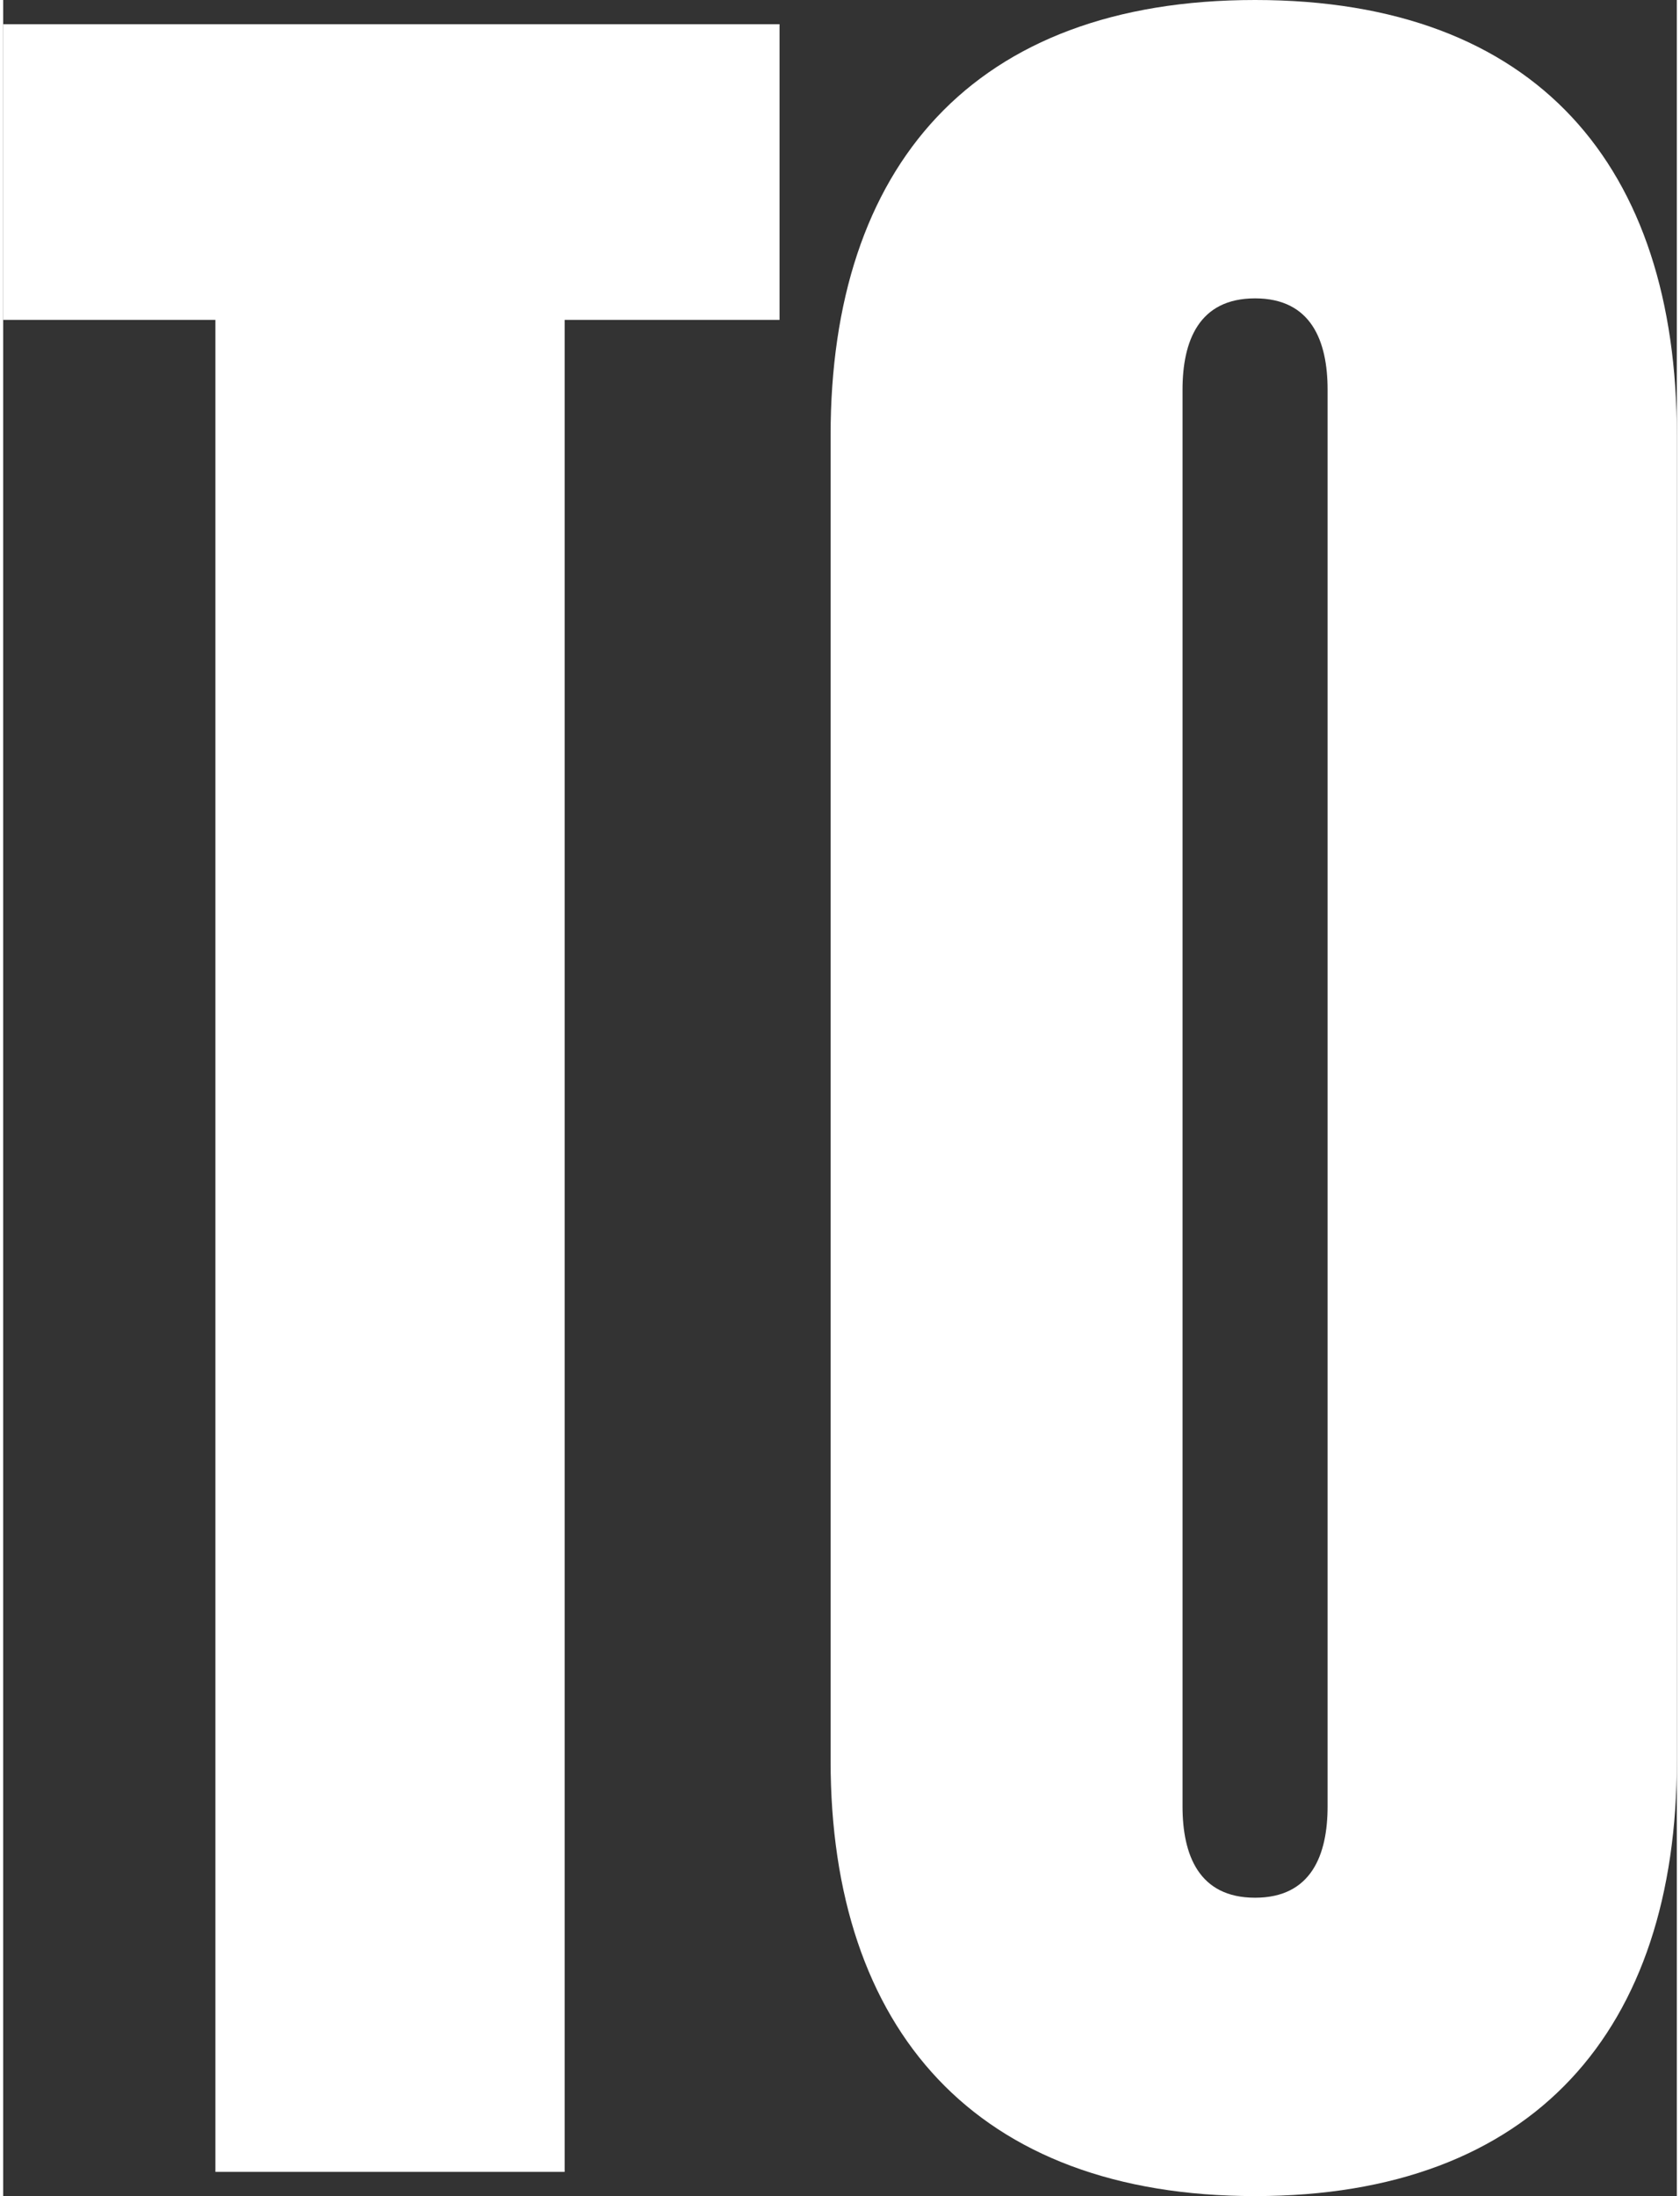 <?xml version="1.0" encoding="UTF-8"?><svg xmlns="http://www.w3.org/2000/svg" id="Layer_167dcceb84163c" version="1.1" viewBox="0 0 62.3 81.7" aria-hidden="true" width="62px" height="81px">
  <rect x="0" y="0" width="62.3" height="81.7" fill="#333333" stroke="none"/>
  <!-- Generator: Adobe Illustrator 29.3.1, SVG Export Plug-In . SVG Version: 2.1.0 Build 151)  -->
  <defs><linearGradient class="cerosgradient" data-cerosgradient="true" id="CerosGradient_idad4bb325a" gradientUnits="userSpaceOnUse" x1="50%" y1="100%" x2="50%" y2="0%"><stop offset="0%" stop-color="#d1d1d1"/><stop offset="100%" stop-color="#d1d1d1"/></linearGradient><linearGradient/>
    <style>
      .st0-67dcceb84163c{
        fill: #fff;
      }

      .st1-67dcceb84163c{
        display: none;
      }
    </style>
  </defs>
  <g id="Line67dcceb84163c" class="st1-67dcceb84163c">
    <g>
      <path class="st0-67dcceb84163c" d="M-50.3-102.2L-58.6-2.1h-15.2l-4.7-46.7h-4l-4.6,46.7h-15.2l-8.6-100.1h12.5l3.9,59.1h4l6.2-59.1h8.6l6.1,59h4l3.9-59h11.6M-48.2-104.2h-15.6l-4,60.8-6.2-60.8h-12.2l-6.4,61-4-61h-16.5L-104.2-.1h18.9l4.8-48.5L-75.7-.1h18.9l8.6-104.1h0Z"/>
      <path class="st0-67dcceb84163c" d="M-15.1-102.2v10.3h-15v32.7h12.5v10.1h-12.5V-12.3h15.2V-2.1h-28.1v-100.1H-15.1M-13.1-104.2h-32V-.1H-12.9v-14.3h-15.2v-32.7h12.5v-14.1h-12.5v-28.7h15v-14.3h0Z"/>
      <path class="st0-67dcceb84163c" d="M9.1-102.2v12.3L.5-72h-3.5l5.3-15.2.9-2.7H-3.2v-12.4h12.4M11.1-104.2H-5.2v16.4H.5l-6.3,17.9H1.8l9.4-19.5v-14.7h0Z"/>
      <path class="st0-67dcceb84163c" d="M40.9-102.2c14.1,0,17,9.6,17,17.6v23.2c0,5.1-2.1,8.8-6.4,11l-3.2,1.6,3.1,1.9c5.3,3.2,6.5,9.2,6.5,13.6V-14.5c0,4.9.4,8.9,1,12.4h-13.3c-.6-2.9-.9-7.5-.9-12.4v-21.3c0-4-2.1-6.5-5.6-6.5h-3.3V-2.1h-13v-100.1h18.1M35.7-53.4h3.3c1.7,0,5.6-.6,5.6-6.5v-25.7c0-4-2.1-6.5-5.6-6.5h-3.3v38.6M40.9-104.2h-20.1V-.1h17v-40.1h1.3c2.7,0,3.6,2.1,3.6,4.5V-14.5c0,5.5.4,11.5,1.3,14.4h17.2c-.7-4.3-1.3-8.8-1.3-14.4v-18.7c0-7-2.5-12.3-7.4-15.3,4.9-2.5,7.4-7,7.4-12.8v-23.2c0-12.2-6.4-19.6-19-19.6h0ZM37.7-55.4v-34.6h1.3c2.7,0,3.6,2.1,3.6,4.5v25.7c0,2.4-.7,4.5-3.6,4.5h-1.3Z"/>
      <path class="st0-67dcceb84163c" d="M95.3-102.2v10.3h-15v32.7h12.5v10.1h-12.5V-12.3h15.2V-2.1h-28.1v-100.1h28M97.3-104.2h-32V-.1h32.1v-14.3h-15.2v-32.7h12.5v-14.1h-12.5v-28.7h15v-14.3h0Z"/>
      <path class="st0-67dcceb84163c" d="M134.8-103.3c8,0,17.6,3.2,17.6,18.2v14.8h-13v-17c0-5-3.3-5.6-4.7-5.6s-4.7.5-4.7,5.6V-16.9c0,3.8,1.9,6,5.1,6s5.1-2,5.1-6v-23.6h-3.3v-10h15.6V-2.1h-9.2v-10.4l-3.7,6.3c-2.1,3.5-5.4,5.3-9.9,5.3s-12.7-2.8-12.7-16.1v-68.1c0-15.1,9.6-18.2,17.6-18.2M134.8-105.3c-13.1,0-19.6,7.7-19.6,20.2V-17c0,11.2,4.9,18.1,14.7,18.1s9.2-2.2,11.6-6.2V-.1h13.2v-52.3h-19.6v14h3.3v21.5c0,2.2-.4,4-3.1,4s-3.1-1.8-3.1-4v-70.5c0-1.8.4-3.6,2.7-3.6s2.7,1.8,2.7,3.6v19h17v-16.8c0-12.5-6.5-20.2-19.6-20.2h-.2Z"/>
      <path class="st0-67dcceb84163c" d="M179.8-103.3c8.4,0,18.5,3.3,18.5,19.1V-20c0,15.8-10,19.1-18.5,19.1s-18.5-3.3-18.5-19.1v-64.2c0-15.8,10.1-19.1,18.5-19.1M179.8-11.3c1.7,0,5.6-.6,5.6-6.5v-68.7c0-5.8-3.9-6.5-5.6-6.5s-5.6.6-5.6,6.5V-17.8c0,5.8,3.9,6.5,5.6,6.5M179.8-105.3c-13.7,0-20.5,8-20.5,21.1V-20c0,13.1,6.8,21.1,20.5,21.1s20.5-8,20.5-21.1v-64.2c0-13.1-6.8-21.1-20.5-21.1h0ZM179.8-13.3c-2.8,0-3.6-2.1-3.6-4.5v-68.7c0-2.4.7-4.5,3.6-4.5s3.6,2.1,3.6,4.5V-17.8c0,2.4-.7,4.5-3.6,4.5h0Z"/>
      <path class="st0-67dcceb84163c" d="M245-102.2V-2.1h-9.5l-12.6-51.7-3.9-16.2V-2.1h-11.3v-100.1h10.4l11.7,48.6,3.9,16.4v-65h11.3M247-104.2h-15.3v50.1l-12-50.1h-14V-.1h15.3v-53.2L233.9-.1h13.1v-104.1h0Z"/>
      <path class="st0-67dcceb84163c" d="M292.3-102.2V-2.1h-9.5l-12.6-51.7-3.9-16.2V-2.1h-11.3v-100.1h10.4l11.7,48.6,3.9,16.4v-65h11.3M294.3-104.2h-15.3v50.1l-12-50.1h-14V-.1h15.3v-53.2L281.2-.1h13.1v-104.1h0Z"/>
      <path class="st0-67dcceb84163c" d="M328.6-102.2l12.9,100.1h-12l-2.2-20.7-.2-1.8h-14.6l-.2,1.8-2.1,20.7h-11.4l12.9-100.1h16.9M313.5-34h12.8l-.2-2.2-4.3-40.7-2.1-19.5-1.9,19.5-4,40.7-.2,2.2M330.4-104.2h-20.4L296.6-.1h15.5l2.2-22.5h11L327.7-.1h16.1l-13.4-104.1h0ZM315.7-36l4-40.7,4.3,40.7s-8.3,0-8.3,0Z"/>
      <path class="st0-67dcceb84163c" d="M380.3-102.2c14.1,0,17,9.6,17,17.6v23.2c0,5.1-2.1,8.8-6.4,11l-3.2,1.6,3.1,1.9c5.3,3.2,6.5,9.2,6.5,13.6V-14.5c0,4.9.4,8.9,1,12.4h-13.3c-.6-2.9-.9-7.5-.9-12.4v-21.3c0-4-2.1-6.5-5.6-6.5h-3.3V-2.1h-13v-100.1h18.1M375.2-53.4h3.3c1.7,0,5.6-.6,5.6-6.5v-25.7c0-4-2.1-6.5-5.6-6.5h-3.3v38.6M380.3-104.2h-20.1V-.1h17v-40.1h1.3c2.7,0,3.6,2.1,3.6,4.5V-14.5c0,5.5.4,11.5,1.3,14.4h17.2c-.7-4.3-1.3-8.8-1.3-14.4v-18.7c0-7-2.5-12.3-7.4-15.3,4.9-2.5,7.4-7,7.4-12.8v-23.2c0-12.2-6.4-19.6-19-19.6h0ZM377.2-55.4v-34.6h1.3c2.7,0,3.6,2.1,3.6,4.5v25.7c0,2.4-.7,4.5-3.6,4.5h-1.3Z"/>
      <path class="st0-67dcceb84163c" d="M424.8-103.3c8.4,0,18.5,3.3,18.5,19.1V-20c0,15.8-10.1,19.1-18.5,19.1s-18.5-3.3-18.5-19.1v-64.2c0-15.8,10.1-19.1,18.5-19.1M424.8-11.3c1.7,0,5.6-.6,5.6-6.5v-68.7c0-5.8-3.9-6.5-5.6-6.5s-5.6.6-5.6,6.5V-17.8c0,5.8,3.9,6.5,5.6,6.5M424.8-105.3c-13.7,0-20.5,8-20.5,21.1V-20c0,13.1,6.8,21.1,20.5,21.1s20.5-8,20.5-21.1v-64.2c0-13.1-6.8-21.1-20.5-21.1h0ZM424.8-13.3c-2.8,0-3.6-2.1-3.6-4.5v-68.7c0-2.4.7-4.5,3.6-4.5s3.6,2.1,3.6,4.5V-17.8c0,2.4-.7,4.5-3.6,4.5h0Z"/>
      <path class="st0-67dcceb84163c" d="M469.3-103.3c14.4,0,17.5,9.9,17.5,18.2v14.8h-12.5v-17c0-5-3.3-5.6-4.7-5.6s-4.7.5-4.7,5.6V-16.9c0,5.2,3.6,5.6,4.7,5.6,1.7,0,4.7-.7,4.7-5.6v-18.4h12.7v16.1c0,8.3-3,18.2-17.5,18.2s-17.5-3.2-17.5-18.2v-66c0-11.7,6.2-18.2,17.3-18.2M469.3-105.3c-12.8,0-19.3,7.7-19.3,20.2V-19.1c0,12.5,6.5,20.2,19.5,20.2s19.5-7.7,19.5-20.2v-18.1h-16.7v20.3c0,1.9-.4,3.6-2.7,3.6s-2.7-1.6-2.7-3.6v-70.5c0-1.8.4-3.6,2.7-3.6s2.7,1.8,2.7,3.6v19h16.5v-16.8c0-12.5-6.4-20.2-19.5-20.2h0Z"/>
      <path class="st0-67dcceb84163c" d="M533.6-102.2l-11.3,47.7v.5c0,0,0,.5,0,.5l12.2,51.5h-13l-9.2-42-1.6-7.5,1.6-7.4,9.6-43.2h11.6M508.4-102.2V-2.1h-13v-100.1h13M536.1-104.2h-15.8l-10,44.8v-44.8h-17V-.1h17v-43.6L519.8-.1h17.1l-12.8-54,11.9-50.1h0Z"/>
      <path class="st0-67dcceb84163c" d="M570.6-102.2c13.4,0,20.5,6.1,20.5,17.6V-19.7c0,11.5-7.1,17.6-20.5,17.6h-15.6v-100.1h15.6M568-12.5h3.5c4.2,0,6.6-2.4,6.6-6.5v-66.3c0-4.1-2.4-6.5-6.6-6.5h-3.5V-12.5M570.6-104.2h-17.6V-.1h17.6c15,0,22.5-7.4,22.5-19.6v-64.8c0-12.2-7.4-19.6-22.5-19.6h0ZM570-14.5v-75.2h1.5c3.7,0,4.6,2.1,4.6,4.5V-18.9c0,2.4-.9,4.5-4.6,4.5h-1.5Z"/>
      <path class="st0-67dcceb84163c" d="M618.3-103.3c8.4,0,18.5,3.3,18.5,19.1V-20c0,15.8-10.1,19.1-18.5,19.1s-18.5-3.3-18.5-19.1v-64.2c0-15.8,10.1-19.1,18.5-19.1M618.3-11.3c1.7,0,5.6-.6,5.6-6.5v-68.7c0-5.8-3.9-6.5-5.6-6.5s-5.6.6-5.6,6.5V-17.8c0,5.8,3.9,6.5,5.6,6.5M618.3-105.3c-13.7,0-20.5,8-20.5,21.1V-20c0,13.1,6.8,21.1,20.5,21.1s20.5-8,20.5-21.1v-64.2c0-13.1-6.8-21.1-20.5-21.1h0ZM618.3-13.3c-2.8,0-3.6-2.1-3.6-4.5v-68.7c0-2.4.7-4.5,3.6-4.5s3.6,2.1,3.6,4.5V-17.8c0,2.4-.7,4.5-3.6,4.5h0Z"/>
      <path class="st0-67dcceb84163c" d="M704-102.2l-8.3,100.1h-15.2l-4.7-46.7h-4l-4.6,46.7h-15.2l-8.6-100.1h12.5l3.9,59.1h4l6.2-59.1h8.6l6.1,59h4l3.9-59h11.6M706.1-104.2h-15.6l-4,60.8-6.2-60.8h-12.2l-6.4,61-4-61h-16.5L650.1-.1h18.9l4.8-48.5L678.7-.1h18.9l8.6-104.1h-.1Z"/>
      <path class="st0-67dcceb84163c" d="M748.6-102.2V-2.1h-9.5l-12.6-51.7-3.9-16.2V-2.1h-11.3v-100.1h10.4l11.7,48.6,3.9,16.4v-65h11.3M750.6-104.2h-15.3v50.1l-12-50.1h-14V-.1h15.3v-53.2L737.5-.1h13.1v-104.1h0Z"/>
      <path class="st0-67dcceb84163c" d="M804.4-102.2v10.3h-10.4V-2.1h-13v-89.8h-10.3v-10.3h33.6M806.4-104.2h-37.6v14.3h10.3V-.1h17v-89.8h10.4v-14.3h-.1Z"/>
      <path class="st0-67dcceb84163c" d="M829.5-103.3c8.4,0,18.5,3.3,18.5,19.1V-20c0,15.8-10.1,19.1-18.5,19.1s-18.5-3.3-18.5-19.1v-64.2c0-15.8,10.1-19.1,18.5-19.1M829.5-11.3c1.7,0,5.6-.6,5.6-6.5v-68.7c0-5.8-3.9-6.5-5.6-6.5s-5.6.6-5.6,6.5V-17.8c0,5.8,3.9,6.5,5.6,6.5M829.5-105.3c-13.7,0-20.5,8-20.5,21.1V-20c0,13.1,6.8,21.1,20.5,21.1s20.5-8,20.5-21.1v-64.2c0-13.1-6.8-21.1-20.5-21.1h0ZM829.5-13.3c-2.8,0-3.6-2.1-3.6-4.5v-68.7c0-2.4.7-4.5,3.6-4.5s3.6,2.1,3.6,4.5V-17.8c0,2.4-.7,4.5-3.6,4.5h0Z"/>
      <path class="st0-67dcceb84163c" d="M-56.7,18.4v20.3h-25.6v52.9h21.3v20.1h-21.3v59.7h25.8v20.3h-50.7V18.4h50.5M-54.7,16.4h-54.5v177.4h54.7v-24.3h-25.8v-55.7h21.3v-24.1h-21.3v-48.9h25.6v-24.3h0Z"/>
      <path class="st0-67dcceb84163c" d="M-20.7,18.4v153.1H5.4v20.3h-51V18.4h24.9M-18.7,16.4h-28.9v177.4H7.4v-24.3h-26.1V16.4h0Z"/>
      <path class="st0-67dcceb84163c" d="M66.7,18.4v20.3h-25.6v52.9h21.3v20.1h-21.3v59.7h25.8v20.3H16.2V18.4h50.5M68.7,16.4H14.2v177.4h54.7v-24.3h-25.8v-55.7h21.3v-24.1h-21.3v-48.9h25.6v-24.3h0Z"/>
      <path class="st0-67dcceb84163c" d="M107.7,16.4c10.3,0,18.2,2.9,23.5,8.6,5.1,5.5,7.7,13.6,7.7,23.9v26.6h-24.1v-30.4c0-7-4.1-8.1-6.6-8.1-5.7,0-6.6,5.1-6.6,8.1v120.1c0,7.3,4.6,8.1,6.6,8.1,5.4,0,6.6-4.4,6.6-8.1v-32.7h24.4v28.9c0,10.3-2.6,18.3-7.7,23.9-5.3,5.7-13.2,8.6-23.5,8.6-20.1,0-31.2-11.5-31.2-32.5V48.9c0-20.9,11-32.5,30.9-32.5M107.7,14.4c-21.8,0-32.9,13.2-32.9,34.5v112.5c0,21.3,11.2,34.5,33.2,34.5s33.2-13.2,33.2-34.5v-30.9h-28.4v34.7c0,3.3-.8,6.1-4.6,6.1s-4.6-2.8-4.6-6.1V45c0-3,.8-6.1,4.6-6.1s4.6,3,4.6,6.1v32.4h28.1v-28.6c0-21.3-10.9-34.5-33.2-34.5h0Z"/>
      <path class="st0-67dcceb84163c" d="M207,18.4v20.3h-17.7v153.1h-24.9V38.7h-17.5v-20.3h60.1M209,16.4h-64.1v24.3h17.5v153.1h28.9V40.7h17.7v-24.3h0Z"/>
      <path class="st0-67dcceb84163c" d="M250.3,18.4c10,0,17.7,2.8,22.8,8.3,5,5.4,7.6,13.2,7.6,23.1v39.5c0,9.2-4,16.1-11.6,20l-3.2,1.6,3.1,1.9c7.7,4.6,11.7,13.1,11.7,24.4v31.9c0,9,.9,16.2,1.9,22.6h-25.5c-1.1-4.9-1.8-13.4-1.8-22.6v-36.2c0-6-3-9.6-8.1-9.6h-4.3v68.4h-24.9V18.4h32.2M243,101.5h4.3c3,0,8.1-1.2,8.1-9.6v-43.8c0-6-3-9.6-8.1-9.6h-4.3v63M250.3,16.4h-34.2v177.4h28.9v-68.4h2.3c4.6,0,6.1,3.5,6.1,7.6v36.2c0,9.4.8,19.5,2.3,24.6h29.4c-1.3-7.4-2.3-15-2.3-24.6v-31.9c0-11.9-4.3-21-12.7-26.1,8.4-4.3,12.7-11.9,12.7-21.8v-39.5c0-20.8-10.9-33.4-32.4-33.4h-.1ZM245,99.5v-59h2.3c4.6,0,6.1,3.6,6.1,7.6v43.8c0,4.1-1.3,7.6-6.1,7.6h-2.3,0Z"/>
      <path class="st0-67dcceb84163c" d="M319,18.4v173.4h-24.9V18.4h24.9M321,16.4h-28.9v177.4h28.9V16.4h0Z"/>
      <path class="st0-67dcceb84163c" d="M363,16.4c10.3,0,18.2,2.9,23.5,8.6,5.1,5.5,7.7,13.6,7.7,23.9v26.6h-24.1v-30.4c0-7-4.1-8.1-6.6-8.1-5.7,0-6.6,5.1-6.6,8.1v120.1c0,7.3,4.6,8.1,6.6,8.1,5.4,0,6.6-4.4,6.6-8.1v-32.7h24.4v28.9c0,10.3-2.6,18.3-7.7,23.9-5.3,5.7-13.2,8.6-23.5,8.6-20.1,0-31.2-11.5-31.2-32.5V48.9c0-20.9,11-32.5,30.9-32.5M363,14.4c-21.8,0-32.9,13.2-32.9,34.5v112.5c0,21.3,11.1,34.5,33.2,34.5s33.2-13.2,33.2-34.5v-30.9h-28.4v34.7c0,3.3-.8,6.1-4.6,6.1s-4.6-2.8-4.6-6.1V45c0-3,.8-6.1,4.6-6.1s4.6,3,4.6,6.1v32.4h28.1v-28.6c0-21.3-10.9-34.5-33.2-34.5h0Z"/>
      <path class="st0-67dcceb84163c" d="M477.8,18.4l22.3,173.4h-23.3l-3.9-36.5-.2-1.8h-22.4l-.2,1.8-3.6,36.5h-22.3l22.3-173.4h31.2M452.3,134.5h18.6l-.2-2.2-7.3-69.4-2.1-19.5-1.9,19.5-6.8,69.4-.2,2.2M479.6,16.4h-34.7l-22.8,177.4h26.4l3.8-38.3h18.8l4.1,38.3h27.4l-22.8-177.4h-.2ZM454.5,132.5l6.8-69.4,7.3,69.4h-14.2.1Z"/>
      <path class="st0-67dcceb84163c" d="M570.3,18.4l-20.6,173.4h-31.9l-20.6-173.4h24.1l10.7,110.5,1.9,19.6,2.1-19.6,11.7-110.5h22.6M572.5,16.4h-26.6l-11.9,112.3-10.9-112.3h-28.1l21,177.4h35.5l21-177.4h0Z"/>
      <path class="st0-67dcceb84163c" d="M629.3,18.4v20.3h-25.6v52.9h21.3v20.1h-21.3v59.7h25.8v20.3h-50.7V18.4h50.5M631.3,16.4h-54.5v177.4h54.7v-24.3h-25.8v-55.7h21.3v-24.1h-21.3v-48.9h25.6v-24.3h0Z"/>
      <path class="st0-67dcceb84163c" d="M706.8,18.4v173.4h-18.7l-21.7-89.2-3.9-16.2v105.4h-22.1V18.4h20.2l20.2,83.9,3.9,16.4V18.4h22.1M708.8,16.4h-26.1v85.4l-20.5-85.4h-23.8v177.4h26.1v-90.7l22,90.7h22.3V16.4h0Z"/>
      <path class="st0-67dcceb84163c" d="M785.3,18.4v141.4c0,21.9-11.5,34-32.5,34s-18.9-3-24.4-9c-5.3-5.8-8.1-14.2-8.1-25V18.4h24.9v146c0,8.4,4.9,9.6,7.8,9.6s7.8-1.2,7.8-9.6V18.4h24.4M787.3,16.4h-28.4v148c0,4.1-1.3,7.6-5.8,7.6s-5.8-3.6-5.8-7.6V16.4h-28.9v143.4c0,22.3,11.4,36,34.5,36s34.5-13.7,34.5-36V16.4h0Z"/>
      <path class="st0-67dcceb84163c" d="M849.4,18.4v20.3h-25.6v52.9h21.3v20.1h-21.3v59.7h25.8v20.3h-50.7V18.4h50.5M851.4,16.4h-54.5v177.4h54.7v-24.3h-25.8v-55.7h21.3v-24.1h-21.3v-48.9h25.6v-24.3h0Z"/>
      <path class="st0-67dcceb84163c" d="M-77.7,215.9l16,124.5h-15.8l-2.7-25.9-.2-1.8h-17.2l-.2,1.8-2.6,25.9h-15l16-124.5h21.6M-96.3,300h14.7l-.2-2.2-5.3-50.3-2.1-19.5-1.9,19.5-5,50.3-.2,2.2M-76,213.9h-25.2l-16.5,128.5h19.1l2.8-27.7h13.6l2.9,27.7h19.8l-16.5-128.5h0ZM-94.1,298l5-50.3,5.3,50.3h-10.3Z"/>
      <path class="st0-67dcceb84163c" d="M-7.5,215.9v124.5h-12.6l-15.6-64.2-3.9-16.2v80.4h-14.9v-124.5h13.7l14.5,60.3,3.9,16.4v-76.8H-7.5M-5.5,213.9h-18.9v61.9l-14.9-61.9h-17.3v128.5h18.9v-65.7l16,65.7H-5.5v-128.5h0Z"/>
      <path class="st0-67dcceb84163c" d="M23.5,215.9c16.8,0,25.7,7.7,25.7,22.2v80.1c0,14.5-8.9,22.2-25.7,22.2H3.8v-124.5h19.7M20.8,326.6h3.8c5,0,7.7-2.7,7.7-7.5v-81.9c0-4.8-2.7-7.5-7.7-7.5h-3.8v96.9M23.5,213.9H1.8v128.5h21.7c18.5,0,27.7-9.2,27.7-24.2v-80.1c0-15.1-9.2-24.2-27.7-24.2h0ZM22.8,324.6v-92.9h1.8c4.6,0,5.7,2.6,5.7,5.5v81.9c0,2.9-1.1,5.5-5.7,5.5h-1.8Z"/>
      <path class="st0-67dcceb84163c" d="M117.5,215.9v13.6h-12.8v110.9h-16.9v-110.9h-12.7v-13.6h42.4M119.5,213.9h-46.4v17.6h12.7v110.9h20.9v-110.9h12.8v-17.6h0Z"/>
      <path class="st0-67dcceb84163c" d="M172.5,215.9v124.5h-16.9v-58.4h-12.1v58.4h-16.9v-124.5h16.9v52.5h12.1v-52.5h16.9M174.5,213.9h-20.9v52.5h-8.1v-52.5h-20.9v128.5h20.9v-58.4h8.1v58.4h20.9v-128.5h0Z"/>
      <path class="st0-67dcceb84163c" d="M219.3,215.9v13.6h-18.5v39.4h15.4v13.4h-15.4v44.4h18.7v13.6h-35.7v-124.5h35.5M221.3,213.9h-39.5v128.5h39.7v-17.6h-18.7v-40.4h15.4v-17.4h-15.4v-35.4h18.5v-17.6h0Z"/>
      <path class="st0-67dcceb84163c" d="M275.5,215.9v124.5h-12.6l-15.6-64.2-3.9-16.2v80.4h-14.9v-124.5h13.7l14.5,60.3,3.9,16.4v-76.8h14.9M277.5,213.9h-18.9v61.9l-14.9-61.9h-17.3v128.5h18.9v-65.7l16,65.7h16.2v-128.5h0Z"/>
      <path class="st0-67dcceb84163c" d="M376.6,215.9l-10.3,124.5h-19.7l-5.9-58.1h-4l-5.7,58.1h-19.7l-10.7-124.5h16.3l4.8,73.4h4l7.7-73.4h11.5l7.5,73.3h4l4.8-73.3h15.2M378.8,213.9h-19.3l-5,75.1-7.7-75.1h-15.1l-7.9,75.3-5-75.3h-20.4l11,128.5h23.3l5.9-59.9,6.1,59.9h23.3l10.6-128.5h.2Z"/>
      <path class="st0-67dcceb84163c" d="M420.1,215.9v13.6h-18.5v39.4h15.4v13.4h-15.4v44.4h18.7v13.6h-35.7v-124.5h35.5M422.1,213.9h-39.5v128.5h39.7v-17.6h-18.7v-40.4h15.4v-17.4h-15.4v-35.4h18.5v-17.6h0Z"/>
      <path class="st0-67dcceb84163c" d="M446.3,215.9l-2.9,13.8-11.2,18.6h-1.3l8.2-15.8,1.5-2.9h-5l3-13.6h7.7M448.7,213.9h-11.8l-3.9,17.6h4.2l-9.7,18.7h5.7l11.9-19.8,3.5-16.5h0Z"/>
      <path class="st0-67dcceb84163c" d="M475.7,215.9v110.9h18.9v13.6h-35.8v-124.5h16.9M477.7,213.9h-20.9v128.5h39.8v-17.6h-18.9v-110.9h0Z"/>
      <path class="st0-67dcceb84163c" d="M520.5,215.9v110.9h18.9v13.6h-35.8v-124.5h16.9M522.5,213.9h-20.9v128.5h39.8v-17.6h-18.9v-110.9h0Z"/>
      <path class="st0-67dcceb84163c" d="M606,215.9v13.6h-12.8v110.9h-16.9v-110.9h-12.7v-13.6h42.4M608,213.9h-46.4v17.6h12.7v110.9h20.9v-110.9h12.8v-17.6h0Z"/>
      <path class="st0-67dcceb84163c" d="M642.8,215.9l16,124.5h-15.8l-2.7-25.9-.2-1.8h-17.2l-.2,1.8-2.6,25.9h-15l16-124.5h21.6M624.2,300h14.7l-.2-2.2-5.3-50.3-2.1-19.5-1.9,19.5-5,50.3-.2,2.2M644.5,213.9h-25.2l-16.5,128.5h19.1l2.8-27.7h13.6l2.9,27.7h19.8l-16.5-128.5h0ZM626.4,298l5-50.3,5.3,50.3h-10.3Z"/>
      <path class="st0-67dcceb84163c" d="M714.1,215.9l-14.1,59.4v.5c0,0,0,.5,0,.5l15.2,64.2h-17l-11.4-52.2-2.1-9.4,2-9.2,12-53.7h15.3M682.9,215.9v124.5h-16.9v-124.5h16.9M716.7,213.9h-19.5l-12.3,55.3v-55.3h-20.9v128.5h20.9v-53.8l11.8,53.8h21.1l-15.8-66.6,14.7-61.9h0Z"/>
      <path class="st0-67dcceb84163c" d="M757.6,215.9v13.6h-18.5v39.4h15.4v13.4h-15.4v44.4h18.7v13.6h-35.7v-124.5h35.5M759.6,213.9h-39.5v128.5h39.7v-17.6h-18.7v-40.4h15.4v-17.4h-15.4v-35.4h18.5v-17.6h0Z"/>
      <path class="st0-67dcceb84163c" d="M801.1,215.9v124.5h-16.9v-124.5h16.9M803.1,213.9h-20.9v128.5h20.9v-128.5h0Z"/>
      <path class="st0-67dcceb84163c" d="M852.7,215.9v13.6h-12.8v110.9h-16.9v-110.9h-12.7v-13.6h42.4M854.7,213.9h-46.4v17.6h12.7v110.9h20.9v-110.9h12.8v-17.6h0Z"/>
      <path class="st0-67dcceb84163c" d="M46.6,362.5v430.3H-20.1v-197.3h-31.3v197.3h-66.7v-430.3H-51.4v177.4h31.3v-177.4H46.6M48.6,360.5H-22.1v177.4h-27.3v-177.4h-70.7v434.3H-49.4v-197.3h27.3v197.3H48.6v-434.3h0Z"/>
      <path class="st0-67dcceb84163c" d="M142.1,362.5v430.3h-66.7v-430.3h66.7M144.1,360.5h-70.7v434.3h70.7v-434.3h0Z"/>
      <path class="st0-67dcceb84163c" d="M249,357.5c51.5,0,79.9,29.3,79.9,82.4v68.1h-66.7v-77.4c0-11.2-4.4-16.9-13.2-16.9s-13.2,5.7-13.2,16.9v294.1c0,15.5,8.2,18.7,15,18.7,15,0,15-13.1,15-18.7v-92h-13.7v-54.3h77.9v214.4h-51.2v-26.4l-3.7,6.3c-9.9,16.6-25.6,25.1-46.7,25.1s-34.3-6.6-44.5-19.6c-9.9-12.7-14.9-30.9-14.9-54.1v-284.2c0-53.1,28.4-82.4,79.9-82.4M249,355.5c-54.6,0-81.9,32.3-81.9,84.4v284.2c0,46.5,20.5,75.7,61.4,75.7s38.5-9.3,48.4-26.1v21.1h55.2v-218.4h-81.9v58.3h13.7v90c0,9.3-1.9,16.7-13,16.7s-13-7.4-13-16.7v-294.1c0-7.4,1.9-14.9,11.2-14.9s11.2,7.4,11.2,14.9v79.4h70.7v-70.1c0-52.1-27.3-84.4-81.9-84.4h-.1Z"/>
      <path class="st0-67dcceb84163c" d="M520.5,362.5v430.3h-66.7v-197.3h-31.3v197.3h-66.7v-430.3h66.7v177.4h31.3v-177.4h66.7M522.5,360.5h-70.7v177.4h-27.3v-177.4h-70.7v434.3h70.7v-197.3h27.3v197.3h70.7v-434.3h0Z"/>
      <path class="st0-67dcceb84163c" d="M678.7,362.5v55.6h-62.7v123.7h52.1v54.9h-52.1v140.5h63.3v55.6h-130v-430.3h129.4M680.7,360.5h-133.4v434.3h134v-59.6h-63.3v-136.5h52.1v-58.9h-52.1v-119.7h62.7v-59.6h0Z"/>
      <path class="st0-67dcceb84163c" d="M781.8,362.5c49.9,0,77.4,28.4,77.4,79.9v96.8c0,23.7-10.4,41.5-29.9,51.6l-3.2,1.6,3.1,1.9c19.7,11.9,30.1,33.4,30.1,62.2v78.2c0,23.4,2.5,41.8,5.2,58.2h-68.1c-3.1-11.6-5.1-34.1-5.1-58.2v-88.7c0-13.1-6.2-20.6-16.9-20.6h-7.6v167.5h-66.7v-430.3h81.8M766.8,566h7.6c14,0,16.9-11.2,16.9-20.6v-107.3c0-13.1-6.2-20.6-16.9-20.6h-7.6v148.6M781.8,360.5h-83.8v434.3h70.7v-167.5h5.6c11.2,0,14.9,8.7,14.9,18.6v88.7c0,23,1.9,47.8,5.6,60.2h72c-3.1-18-5.6-36.6-5.6-60.2v-78.2c0-29.2-10.5-51.5-31-63.9,20.5-10.5,31-29.2,31-53.4v-96.8c0-50.9-26.7-81.9-79.4-81.9h0ZM768.8,564v-144.6h5.6c11.2,0,14.9,8.7,14.9,18.6v107.3c0,9.9-3.1,18.6-14.9,18.6h-5.6Z"/>
    </g>
  </g>
  <path class="st0-67dcceb84163c" d="M20.9,11.9v68.9H7.9V11.9H0V.9h28.9v11h-8Z"/>
  <path class="st0-67dcceb84163c" d="M30.8,65.5V16.2C30.8,6.2,36.1,0,46.6,0s15.7,6.2,15.7,16.2v49.3c0,10-5.3,16.2-15.7,16.2s-15.8-6.2-15.8-16.2ZM49.3,67.2V14.5c0-1.8-.6-3.4-2.7-3.4s-2.7,1.6-2.7,3.4v52.7c0,1.8.6,3.4,2.7,3.4s2.7-1.6,2.7-3.4Z"/>
</svg>